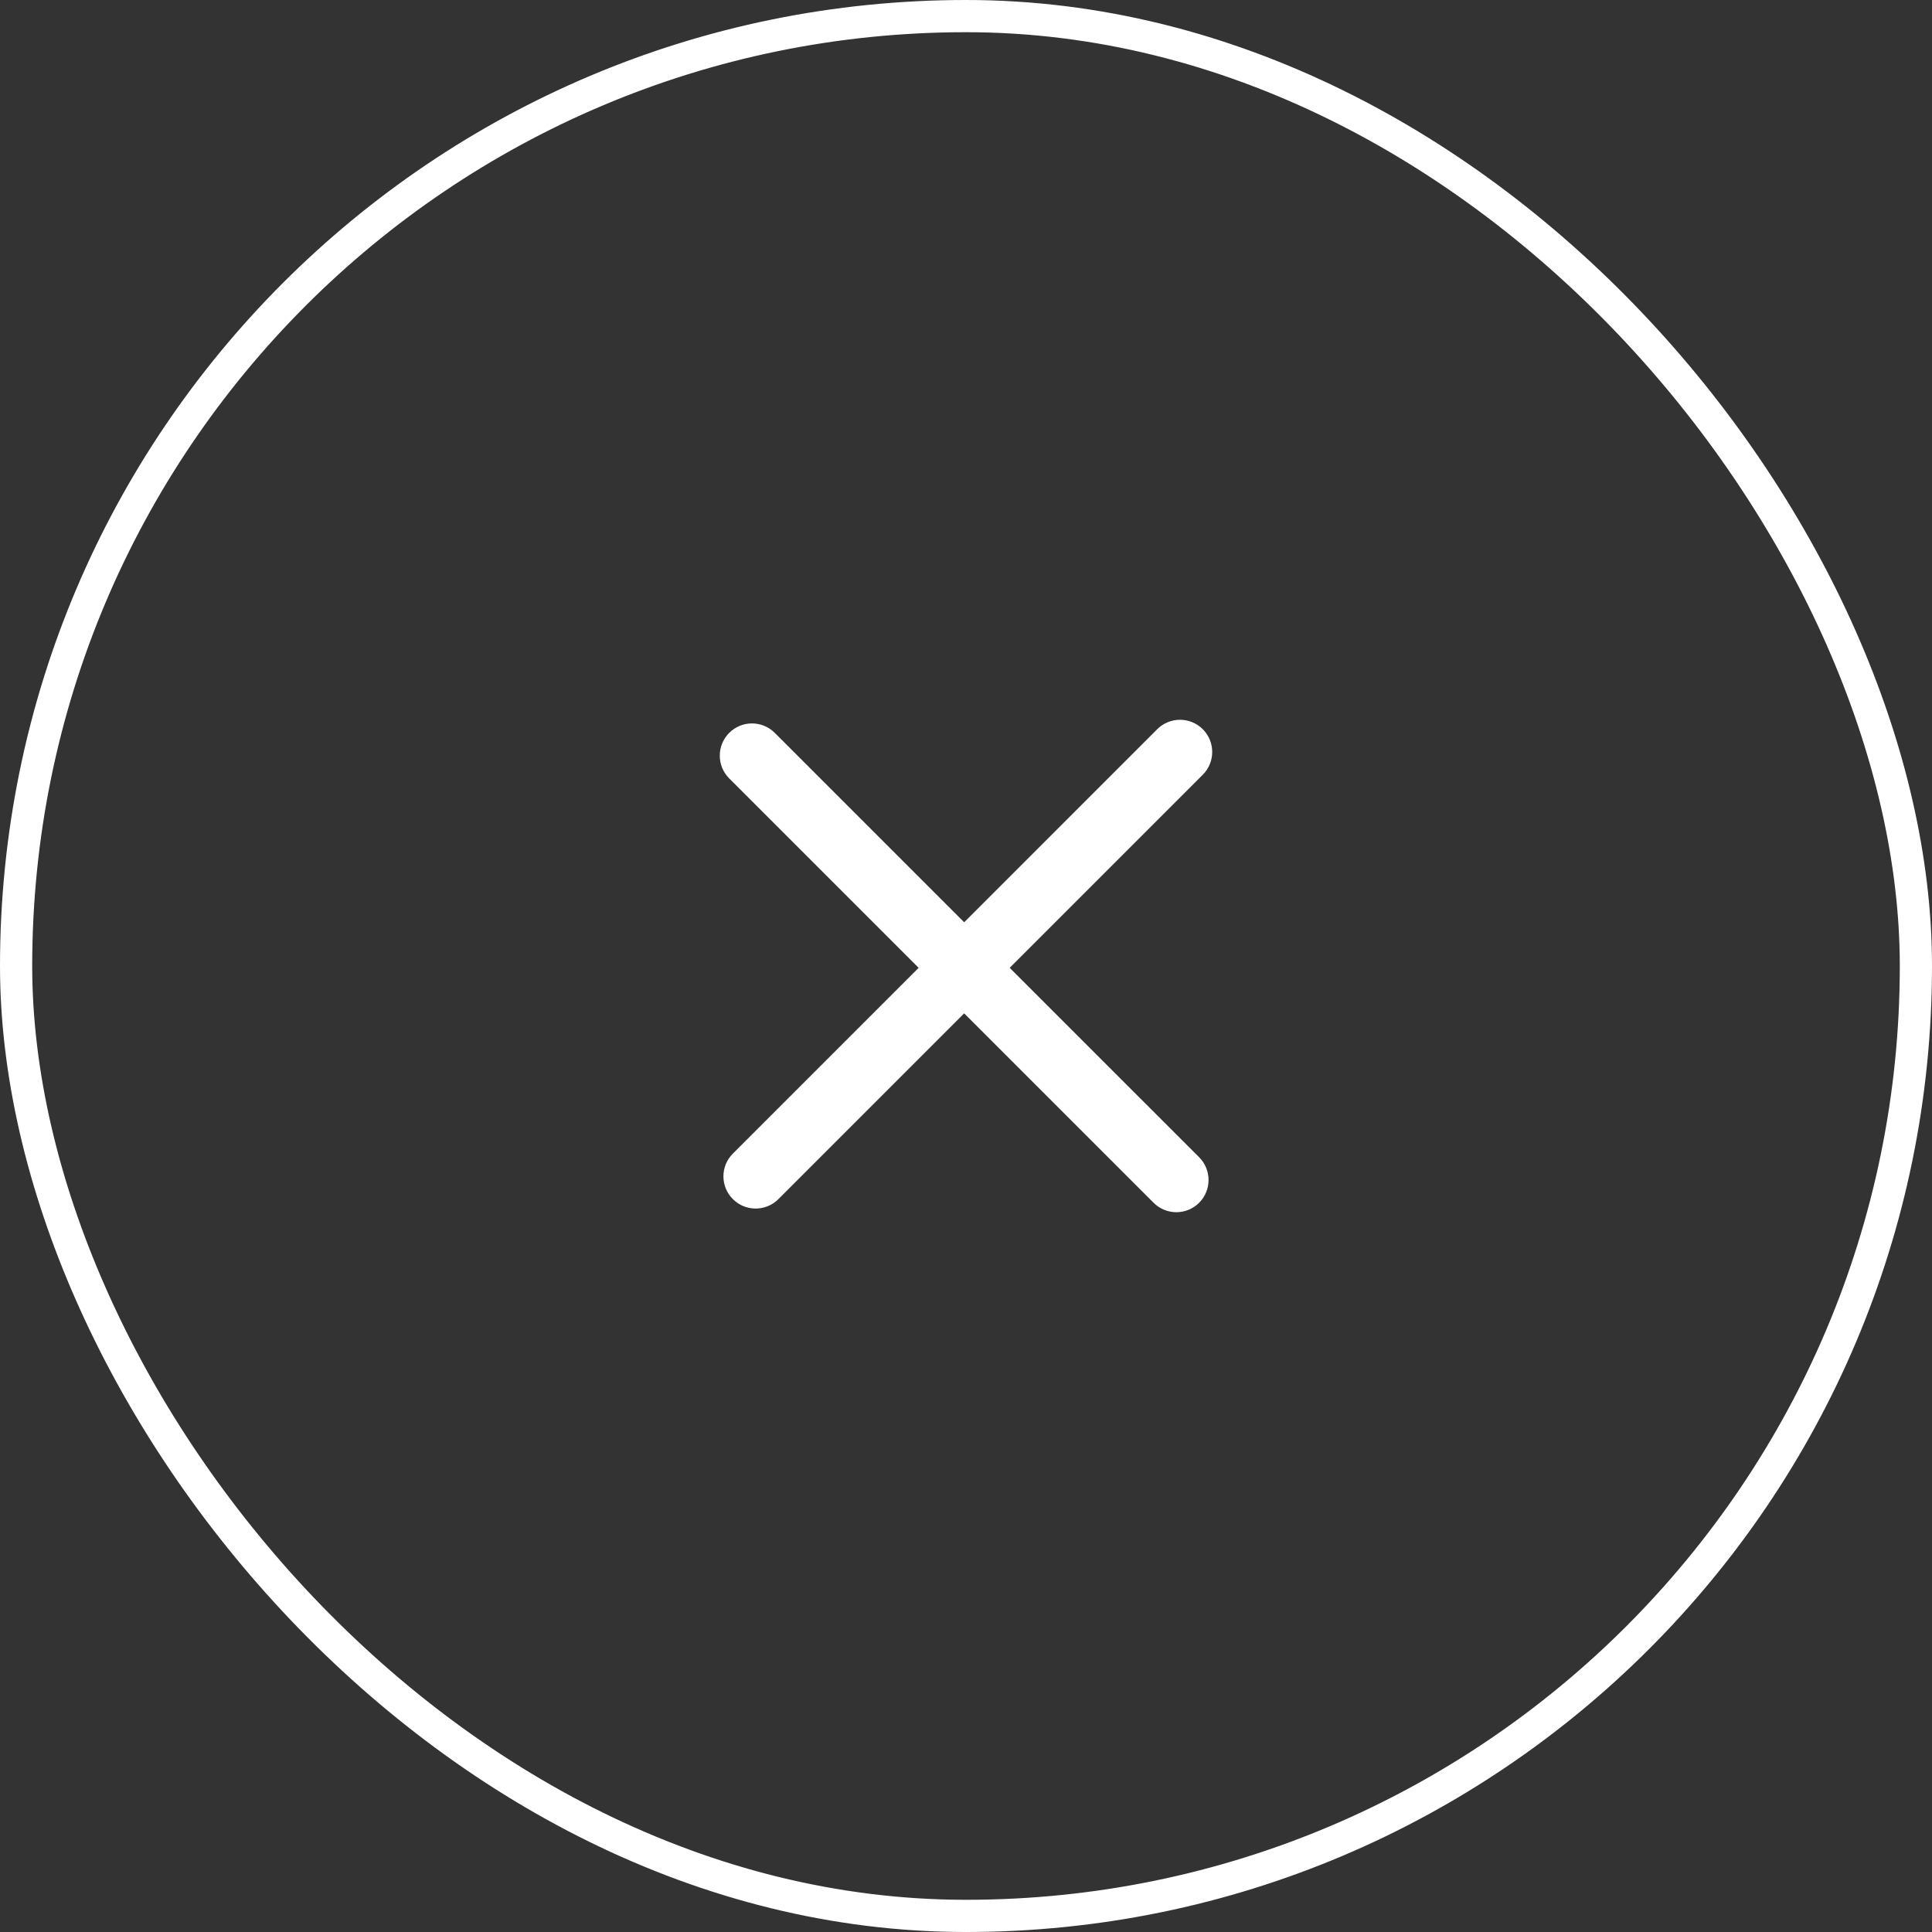 <?xml version="1.0" encoding="UTF-8"?> <svg xmlns="http://www.w3.org/2000/svg" width="60" height="60" viewBox="0 0 60 60" fill="none"><rect x="0" y="0" width="60" height="60" fill="#333333" stroke="none"/><rect x="0.5" y="0.5" width="59" height="59" rx="29.5" stroke="white"></rect><path fill-rule="evenodd" clip-rule="evenodd" d="M37.353 24.061C37.744 23.67 37.744 23.037 37.353 22.646C36.963 22.256 36.33 22.256 35.939 22.646L29.943 28.642L24.061 22.76C23.67 22.369 23.037 22.369 22.646 22.76C22.256 23.151 22.256 23.784 22.646 24.174L28.529 30.057L22.76 35.826C22.369 36.216 22.369 36.849 22.76 37.24C23.15 37.63 23.784 37.63 24.174 37.24L29.943 31.471L35.826 37.353C36.216 37.744 36.849 37.744 37.24 37.353C37.63 36.963 37.63 36.33 37.24 35.939L31.357 30.057L37.353 24.061Z" fill="white"></path></svg> 